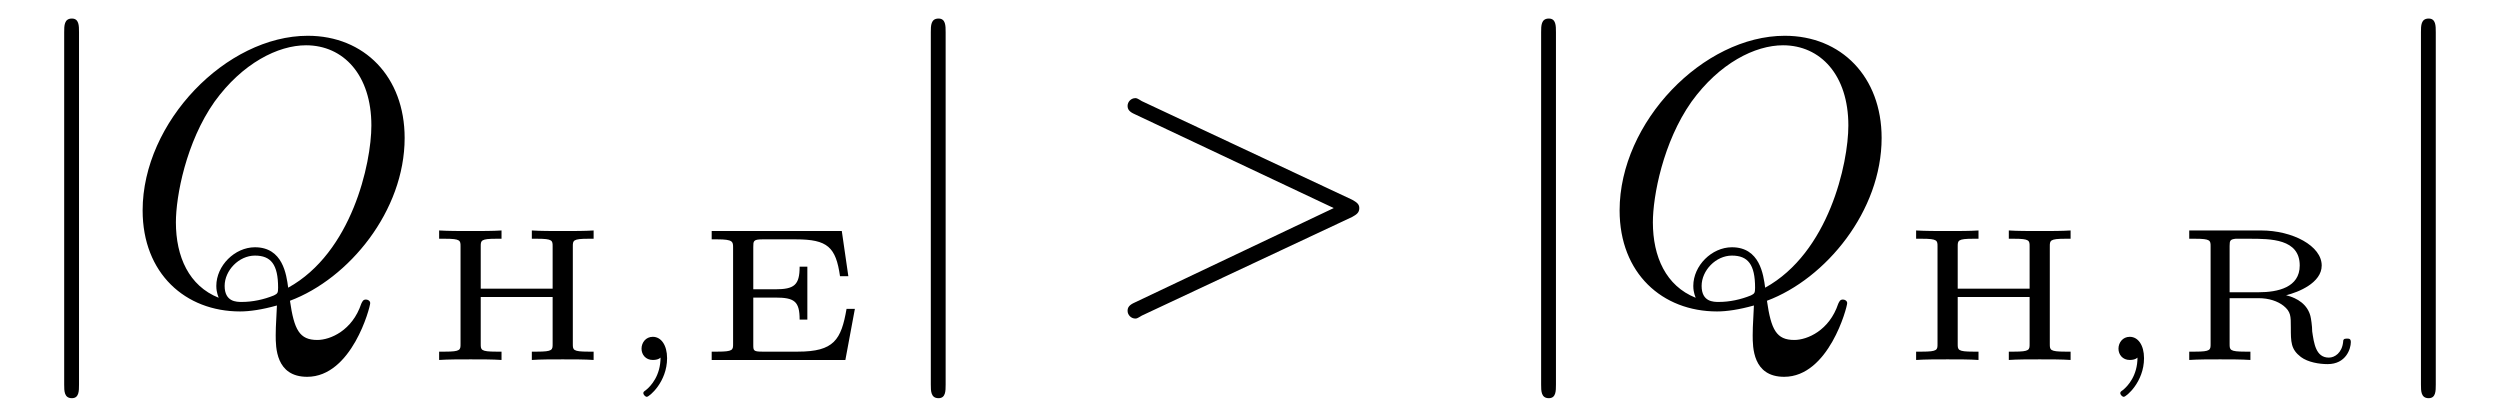 <?xml version="1.0" encoding="UTF-8"?>
<svg xmlns="http://www.w3.org/2000/svg" xmlns:xlink="http://www.w3.org/1999/xlink" viewBox="0 0 65.749 10.963" version="1.2">
<defs>
<g>
<symbol overflow="visible" id="glyph0-0">
<path style="stroke:none;" d=""/>
</symbol>
<symbol overflow="visible" id="glyph0-1">
<path style="stroke:none;" d="M 1.578 -7.125 C 1.578 -7.297 1.578 -7.484 1.391 -7.484 C 1.188 -7.484 1.188 -7.297 1.188 -7.125 L 1.188 2.141 C 1.188 2.312 1.188 2.5 1.391 2.5 C 1.578 2.5 1.578 2.312 1.578 2.141 Z M 1.578 -7.125 "/>
</symbol>
<symbol overflow="visible" id="glyph1-0">
<path style="stroke:none;" d=""/>
</symbol>
<symbol overflow="visible" id="glyph1-1">
<path style="stroke:none;" d="M 4.359 -0.062 C 5.906 -0.641 7.375 -2.422 7.375 -4.344 C 7.375 -5.953 6.312 -7.031 4.828 -7.031 C 2.688 -7.031 0.484 -4.766 0.484 -2.438 C 0.484 -0.781 1.609 0.219 3.047 0.219 C 3.297 0.219 3.625 0.172 4.016 0.062 C 3.984 0.688 3.984 0.703 3.984 0.844 C 3.984 1.156 3.984 1.938 4.812 1.938 C 5.984 1.938 6.469 0.109 6.469 0 C 6.469 -0.062 6.406 -0.094 6.359 -0.094 C 6.281 -0.094 6.266 -0.047 6.234 0.016 C 6 0.719 5.422 0.969 5.078 0.969 C 4.609 0.969 4.469 0.703 4.359 -0.062 Z M 2.484 -0.141 C 1.703 -0.453 1.359 -1.219 1.359 -2.125 C 1.359 -2.812 1.625 -4.234 2.375 -5.297 C 3.109 -6.312 4.047 -6.781 4.781 -6.781 C 5.766 -6.781 6.5 -6 6.5 -4.672 C 6.5 -3.672 5.984 -1.328 4.312 -0.406 C 4.266 -0.75 4.172 -1.469 3.438 -1.469 C 2.906 -1.469 2.422 -0.984 2.422 -0.453 C 2.422 -0.266 2.484 -0.156 2.484 -0.141 Z M 3.094 -0.031 C 2.953 -0.031 2.641 -0.031 2.641 -0.453 C 2.641 -0.859 3.016 -1.25 3.438 -1.25 C 3.859 -1.25 4.047 -1.016 4.047 -0.406 C 4.047 -0.266 4.031 -0.25 3.938 -0.203 C 3.672 -0.094 3.375 -0.031 3.094 -0.031 Z M 3.094 -0.031 "/>
</symbol>
<symbol overflow="visible" id="glyph1-2">
<path style="stroke:none;" d="M 6.734 -2.266 C 6.844 -2.328 6.922 -2.375 6.922 -2.5 C 6.922 -2.609 6.844 -2.656 6.734 -2.719 L 1.203 -5.312 C 1.078 -5.391 1.062 -5.391 1.031 -5.391 C 0.922 -5.391 0.828 -5.297 0.828 -5.188 C 0.828 -5.094 0.875 -5.031 1.016 -4.969 L 6.25 -2.5 L 1.016 -0.016 C 0.875 0.047 0.828 0.109 0.828 0.203 C 0.828 0.312 0.922 0.406 1.031 0.406 C 1.062 0.406 1.078 0.406 1.203 0.328 Z M 6.734 -2.266 "/>
</symbol>
<symbol overflow="visible" id="glyph2-0">
<path style="stroke:none;" d=""/>
</symbol>
<symbol overflow="visible" id="glyph2-1">
<path style="stroke:none;" d="M 3.922 -2.984 C 3.922 -3.141 3.922 -3.188 4.328 -3.188 L 4.469 -3.188 L 4.469 -3.406 C 4.25 -3.391 3.938 -3.391 3.656 -3.391 C 3.375 -3.391 3.062 -3.391 2.844 -3.406 L 2.844 -3.188 L 2.984 -3.188 C 3.391 -3.188 3.391 -3.141 3.391 -2.984 L 3.391 -1.875 L 1.5 -1.875 L 1.5 -2.984 C 1.5 -3.141 1.5 -3.188 1.906 -3.188 L 2.047 -3.188 L 2.047 -3.406 C 1.828 -3.391 1.516 -3.391 1.234 -3.391 C 0.953 -3.391 0.641 -3.391 0.406 -3.406 L 0.406 -3.188 L 0.562 -3.188 C 0.969 -3.188 0.969 -3.141 0.969 -2.984 L 0.969 -0.422 C 0.969 -0.266 0.969 -0.219 0.562 -0.219 L 0.406 -0.219 L 0.406 0 C 0.641 -0.016 0.953 -0.016 1.234 -0.016 C 1.516 -0.016 1.828 -0.016 2.047 0 L 2.047 -0.219 L 1.906 -0.219 C 1.5 -0.219 1.5 -0.266 1.5 -0.422 L 1.5 -1.656 L 3.391 -1.656 L 3.391 -0.422 C 3.391 -0.266 3.391 -0.219 2.984 -0.219 L 2.844 -0.219 L 2.844 0 C 3.062 -0.016 3.375 -0.016 3.656 -0.016 C 3.938 -0.016 4.25 -0.016 4.469 0 L 4.469 -0.219 L 4.328 -0.219 C 3.922 -0.219 3.922 -0.266 3.922 -0.422 Z M 3.922 -2.984 "/>
</symbol>
<symbol overflow="visible" id="glyph2-2">
<path style="stroke:none;" d="M 4.172 -1.344 L 3.953 -1.344 C 3.812 -0.531 3.625 -0.219 2.672 -0.219 L 1.734 -0.219 C 1.5 -0.219 1.5 -0.25 1.5 -0.406 L 1.5 -1.641 L 2.078 -1.641 C 2.578 -1.641 2.719 -1.547 2.719 -1.062 L 2.922 -1.062 L 2.922 -2.453 L 2.719 -2.453 C 2.719 -1.969 2.578 -1.859 2.078 -1.859 L 1.5 -1.859 L 1.5 -2.969 C 1.5 -3.125 1.5 -3.172 1.734 -3.172 L 2.625 -3.172 C 3.453 -3.172 3.672 -2.969 3.781 -2.203 L 4 -2.203 L 3.828 -3.391 L 0.406 -3.391 L 0.406 -3.172 L 0.562 -3.172 C 0.969 -3.172 0.969 -3.109 0.969 -2.953 L 0.969 -0.422 C 0.969 -0.266 0.969 -0.219 0.562 -0.219 L 0.406 -0.219 L 0.406 0 L 3.922 0 Z M 4.172 -1.344 "/>
</symbol>
<symbol overflow="visible" id="glyph2-3">
<path style="stroke:none;" d="M 2.969 -1.703 C 3.297 -1.781 3.906 -2.031 3.906 -2.484 C 3.906 -3 3.141 -3.406 2.312 -3.406 L 0.422 -3.406 L 0.422 -3.188 L 0.578 -3.188 C 0.984 -3.188 0.984 -3.141 0.984 -2.984 L 0.984 -0.422 C 0.984 -0.266 0.984 -0.219 0.578 -0.219 L 0.422 -0.219 L 0.422 0 C 0.656 -0.016 0.953 -0.016 1.234 -0.016 C 1.5 -0.016 1.797 -0.016 2.031 0 L 2.031 -0.219 L 1.891 -0.219 C 1.484 -0.219 1.484 -0.266 1.484 -0.422 L 1.484 -1.625 L 2.25 -1.625 C 2.516 -1.625 2.75 -1.547 2.906 -1.422 C 3.094 -1.266 3.094 -1.156 3.094 -0.859 C 3.094 -0.469 3.094 -0.281 3.359 -0.078 C 3.547 0.062 3.844 0.109 4.062 0.109 C 4.547 0.109 4.672 -0.297 4.672 -0.469 C 4.672 -0.562 4.625 -0.562 4.562 -0.562 C 4.484 -0.562 4.469 -0.531 4.469 -0.469 C 4.438 -0.188 4.25 -0.062 4.094 -0.062 C 3.75 -0.062 3.703 -0.438 3.656 -0.75 C 3.656 -0.891 3.625 -1.094 3.609 -1.156 C 3.531 -1.453 3.281 -1.625 2.969 -1.703 Z M 2.25 -1.781 L 1.484 -1.781 L 1.484 -3 C 1.484 -3.141 1.5 -3.172 1.641 -3.188 L 2 -3.188 C 2.562 -3.188 3.328 -3.188 3.328 -2.484 C 3.328 -1.906 2.75 -1.781 2.25 -1.781 Z M 2.25 -1.781 "/>
</symbol>
<symbol overflow="visible" id="glyph3-0">
<path style="stroke:none;" d=""/>
</symbol>
<symbol overflow="visible" id="glyph3-1">
<path style="stroke:none;" d="M 1.344 -0.062 C 1.344 0.406 1.094 0.688 0.953 0.797 C 0.906 0.828 0.891 0.844 0.891 0.875 C 0.891 0.906 0.938 0.969 0.984 0.969 C 1.047 0.969 1.516 0.578 1.516 -0.047 C 1.516 -0.391 1.359 -0.609 1.141 -0.609 C 0.953 -0.609 0.844 -0.453 0.844 -0.297 C 0.844 -0.141 0.953 0 1.141 0 C 1.219 0 1.297 -0.016 1.344 -0.062 Z M 1.344 -0.062 "/>
</symbol>
</g>
<clipPath id="clip1">
  <path d="M 1 0 L 3 0 L 3 10.965 L 1 10.965 Z M 1 0 "/>
</clipPath>
<clipPath id="clip2">
  <path d="M 16 8 L 18 8 L 18 10.965 L 16 10.965 Z M 16 8 "/>
</clipPath>
<clipPath id="clip3">
  <path d="M 24 0 L 25 0 L 25 10.965 L 24 10.965 Z M 24 0 "/>
</clipPath>
<clipPath id="clip4">
  <path d="M 40 0 L 41 0 L 41 10.965 L 40 10.965 Z M 40 0 "/>
</clipPath>
<clipPath id="clip5">
  <path d="M 55 8 L 57 8 L 57 10.965 L 55 10.965 Z M 55 8 "/>
</clipPath>
<clipPath id="clip6">
  <path d="M 63 0 L 65 0 L 65 10.965 L 63 10.965 Z M 63 0 "/>
</clipPath>
</defs>
<g id="surface1">
<g clip-path="url(#clip1)" clip-rule="nonzero">
<g style="fill:rgb(0%,0%,0%);fill-opacity:1;">
  <use xlink:href="#glyph0-1" x="0.5" y="7.972"/>
</g>
</g>
<g style="fill:rgb(0%,0%,0%);fill-opacity:1;">
  <use xlink:href="#glyph1-1" x="3.267" y="7.972"/>
</g>
<g style="fill:rgb(0%,0%,0%);fill-opacity:1;">
  <use xlink:href="#glyph2-1" x="11.143" y="9.467"/>
</g>
<g clip-path="url(#clip2)" clip-rule="nonzero">
<g style="fill:rgb(0%,0%,0%);fill-opacity:1;">
  <use xlink:href="#glyph3-1" x="16.028" y="9.467"/>
</g>
</g>
<g style="fill:rgb(0%,0%,0%);fill-opacity:1;">
  <use xlink:href="#glyph2-2" x="18.311" y="9.467"/>
</g>
<g clip-path="url(#clip3)" clip-rule="nonzero">
<g style="fill:rgb(0%,0%,0%);fill-opacity:1;">
  <use xlink:href="#glyph0-1" x="23.292" y="7.972"/>
</g>
</g>
<g style="fill:rgb(0%,0%,0%);fill-opacity:1;">
  <use xlink:href="#glyph1-2" x="28.827" y="7.972"/>
</g>
<g clip-path="url(#clip4)" clip-rule="nonzero">
<g style="fill:rgb(0%,0%,0%);fill-opacity:1;">
  <use xlink:href="#glyph0-1" x="39.343" y="7.972"/>
</g>
</g>
<g style="fill:rgb(0%,0%,0%);fill-opacity:1;">
  <use xlink:href="#glyph1-1" x="42.111" y="7.972"/>
</g>
<g style="fill:rgb(0%,0%,0%);fill-opacity:1;">
  <use xlink:href="#glyph2-1" x="49.987" y="9.467"/>
</g>
<g clip-path="url(#clip5)" clip-rule="nonzero">
<g style="fill:rgb(0%,0%,0%);fill-opacity:1;">
  <use xlink:href="#glyph3-1" x="54.871" y="9.467"/>
</g>
</g>
<g style="fill:rgb(0%,0%,0%);fill-opacity:1;">
  <use xlink:href="#glyph2-3" x="57.154" y="9.467"/>
</g>
<g clip-path="url(#clip6)" clip-rule="nonzero">
<g style="fill:rgb(0%,0%,0%);fill-opacity:1;">
  <use xlink:href="#glyph0-1" x="62.482" y="7.972"/>
</g>
</g>
</g>
</svg>

